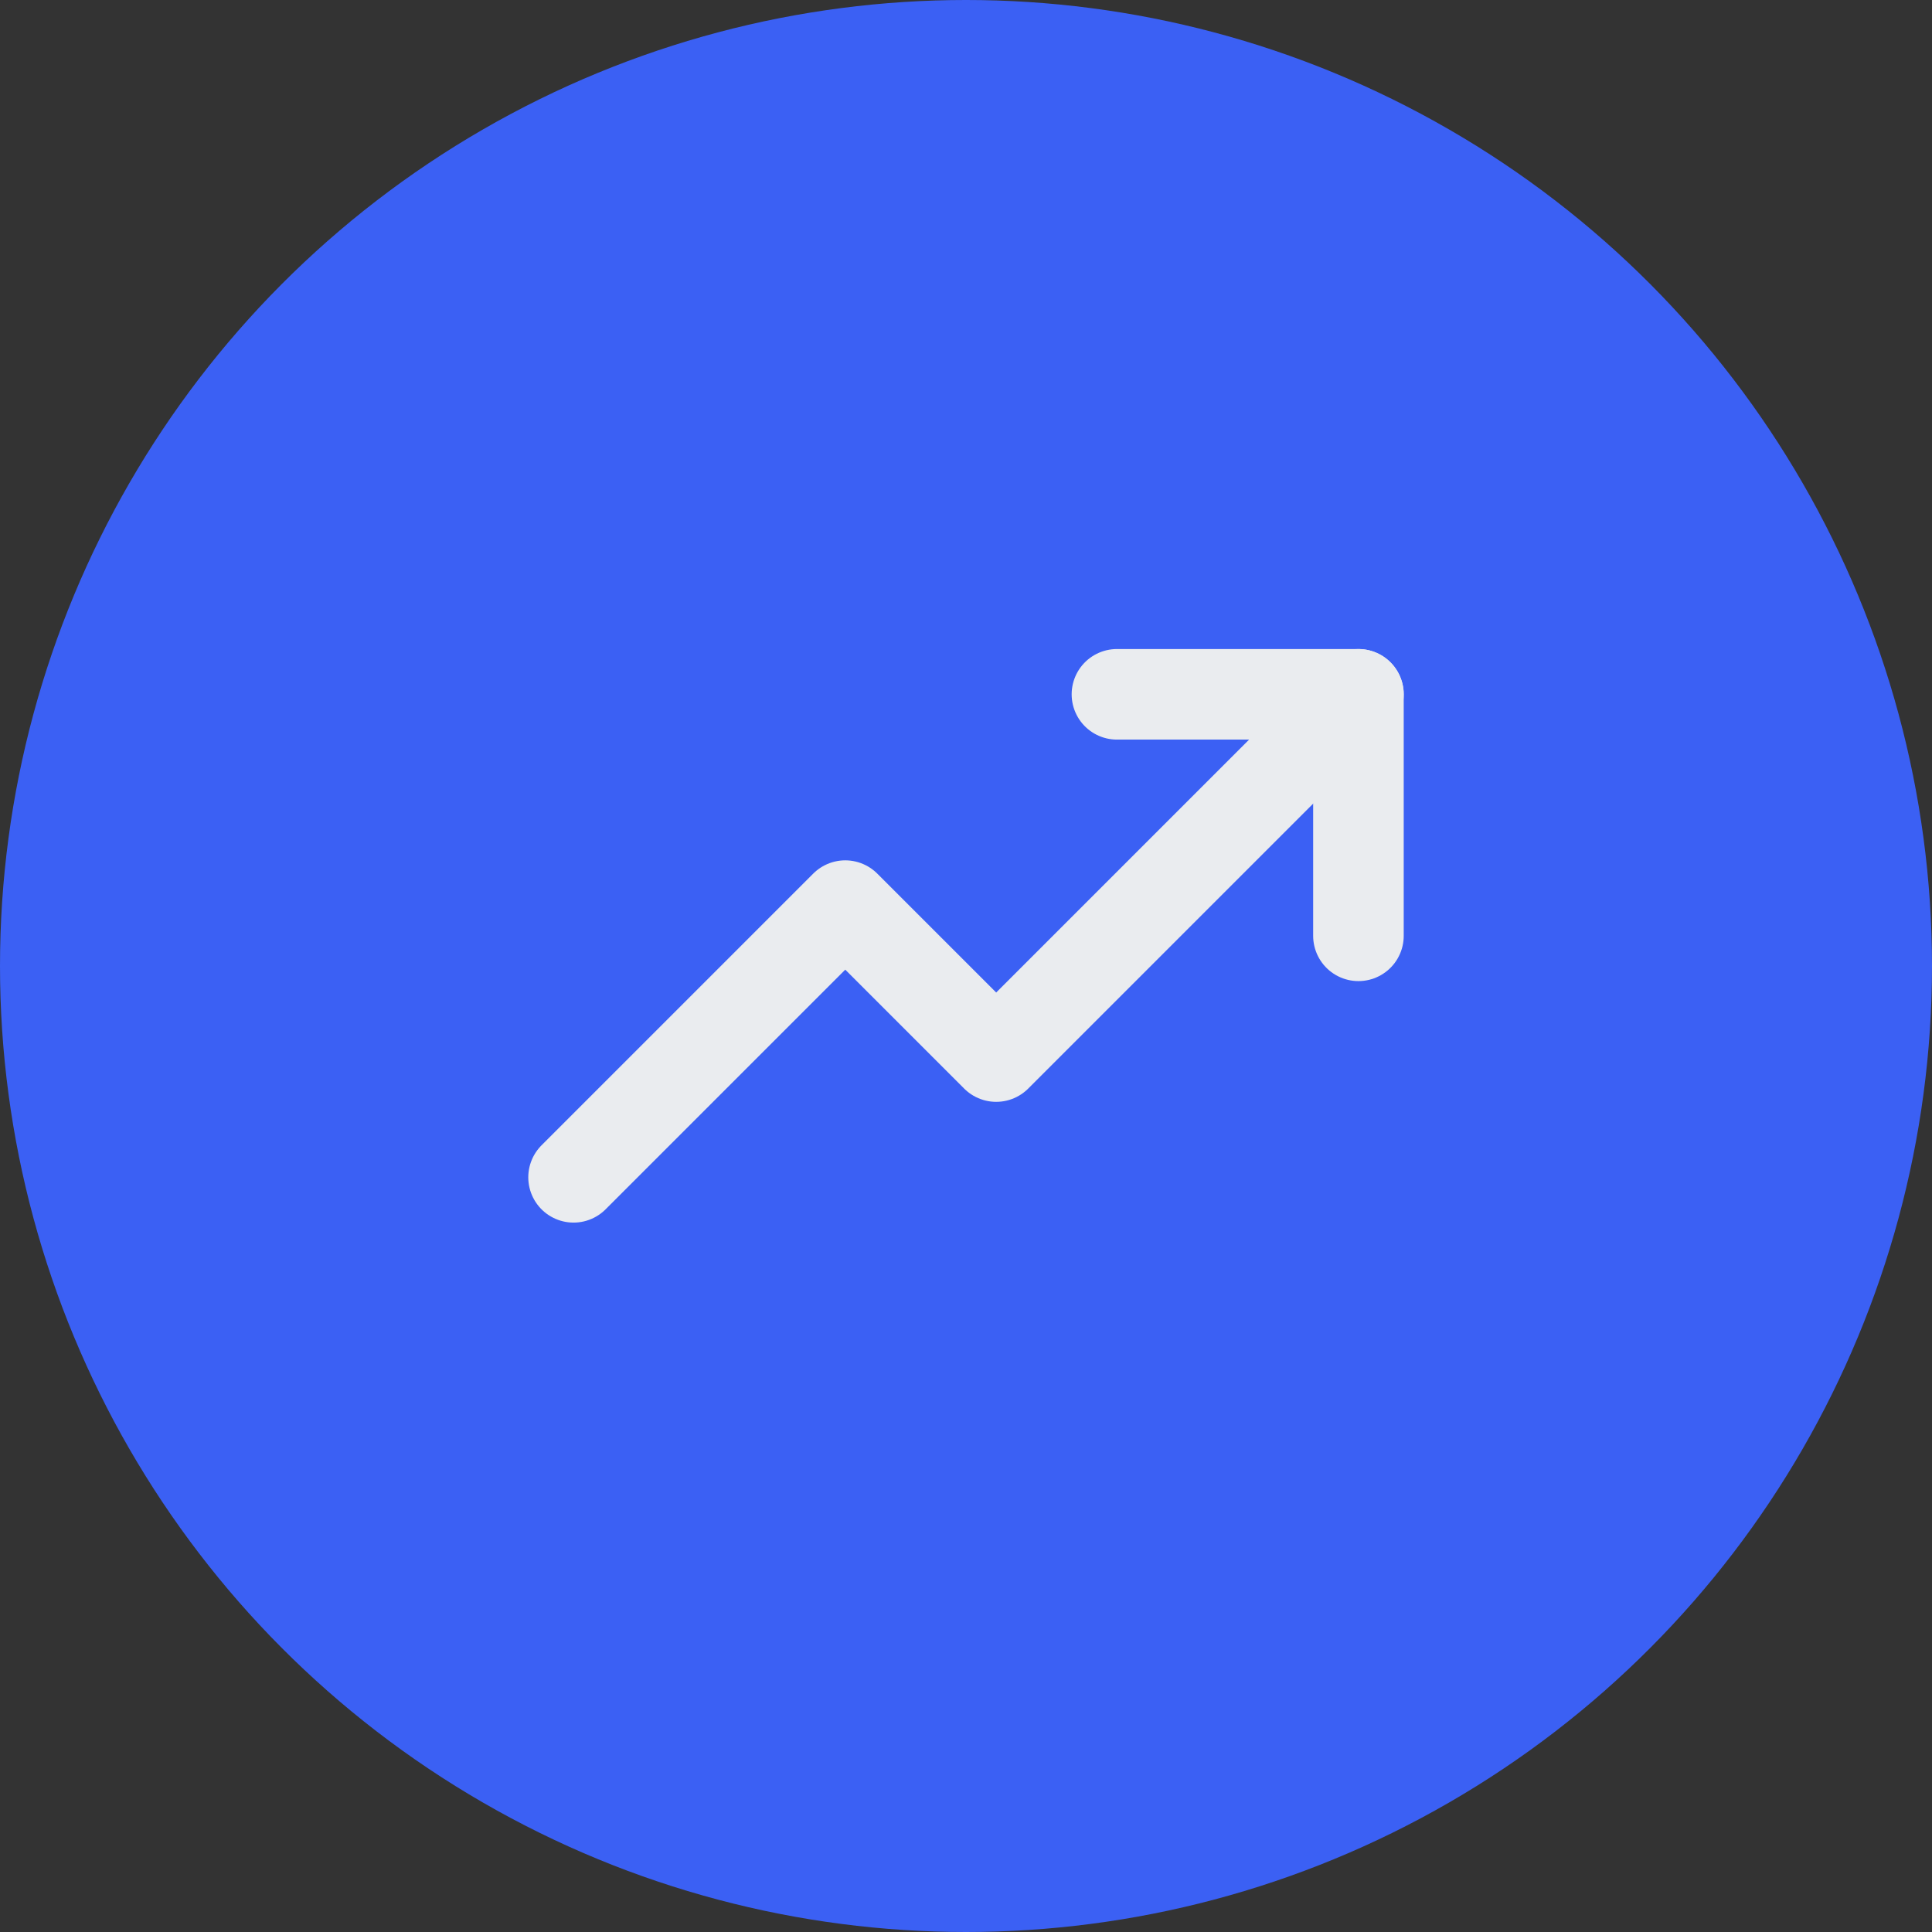 <svg width="32" height="32" fill="none" xmlns="http://www.w3.org/2000/svg"><rect width="100%" height="100%" fill="#333333" stroke="none"/><circle cx="16" cy="16" r="16" fill="#3B60F4"/><path d="m22.5 11.5-6 6L14 15l-4.5 4.5" stroke="#EAECEF" stroke-width="1.5" stroke-linecap="round" stroke-linejoin="round"/><path d="M22.5 15.5v-4h-4" stroke="#EAECEF" stroke-width="1.5" stroke-linecap="round" stroke-linejoin="round"/></svg>